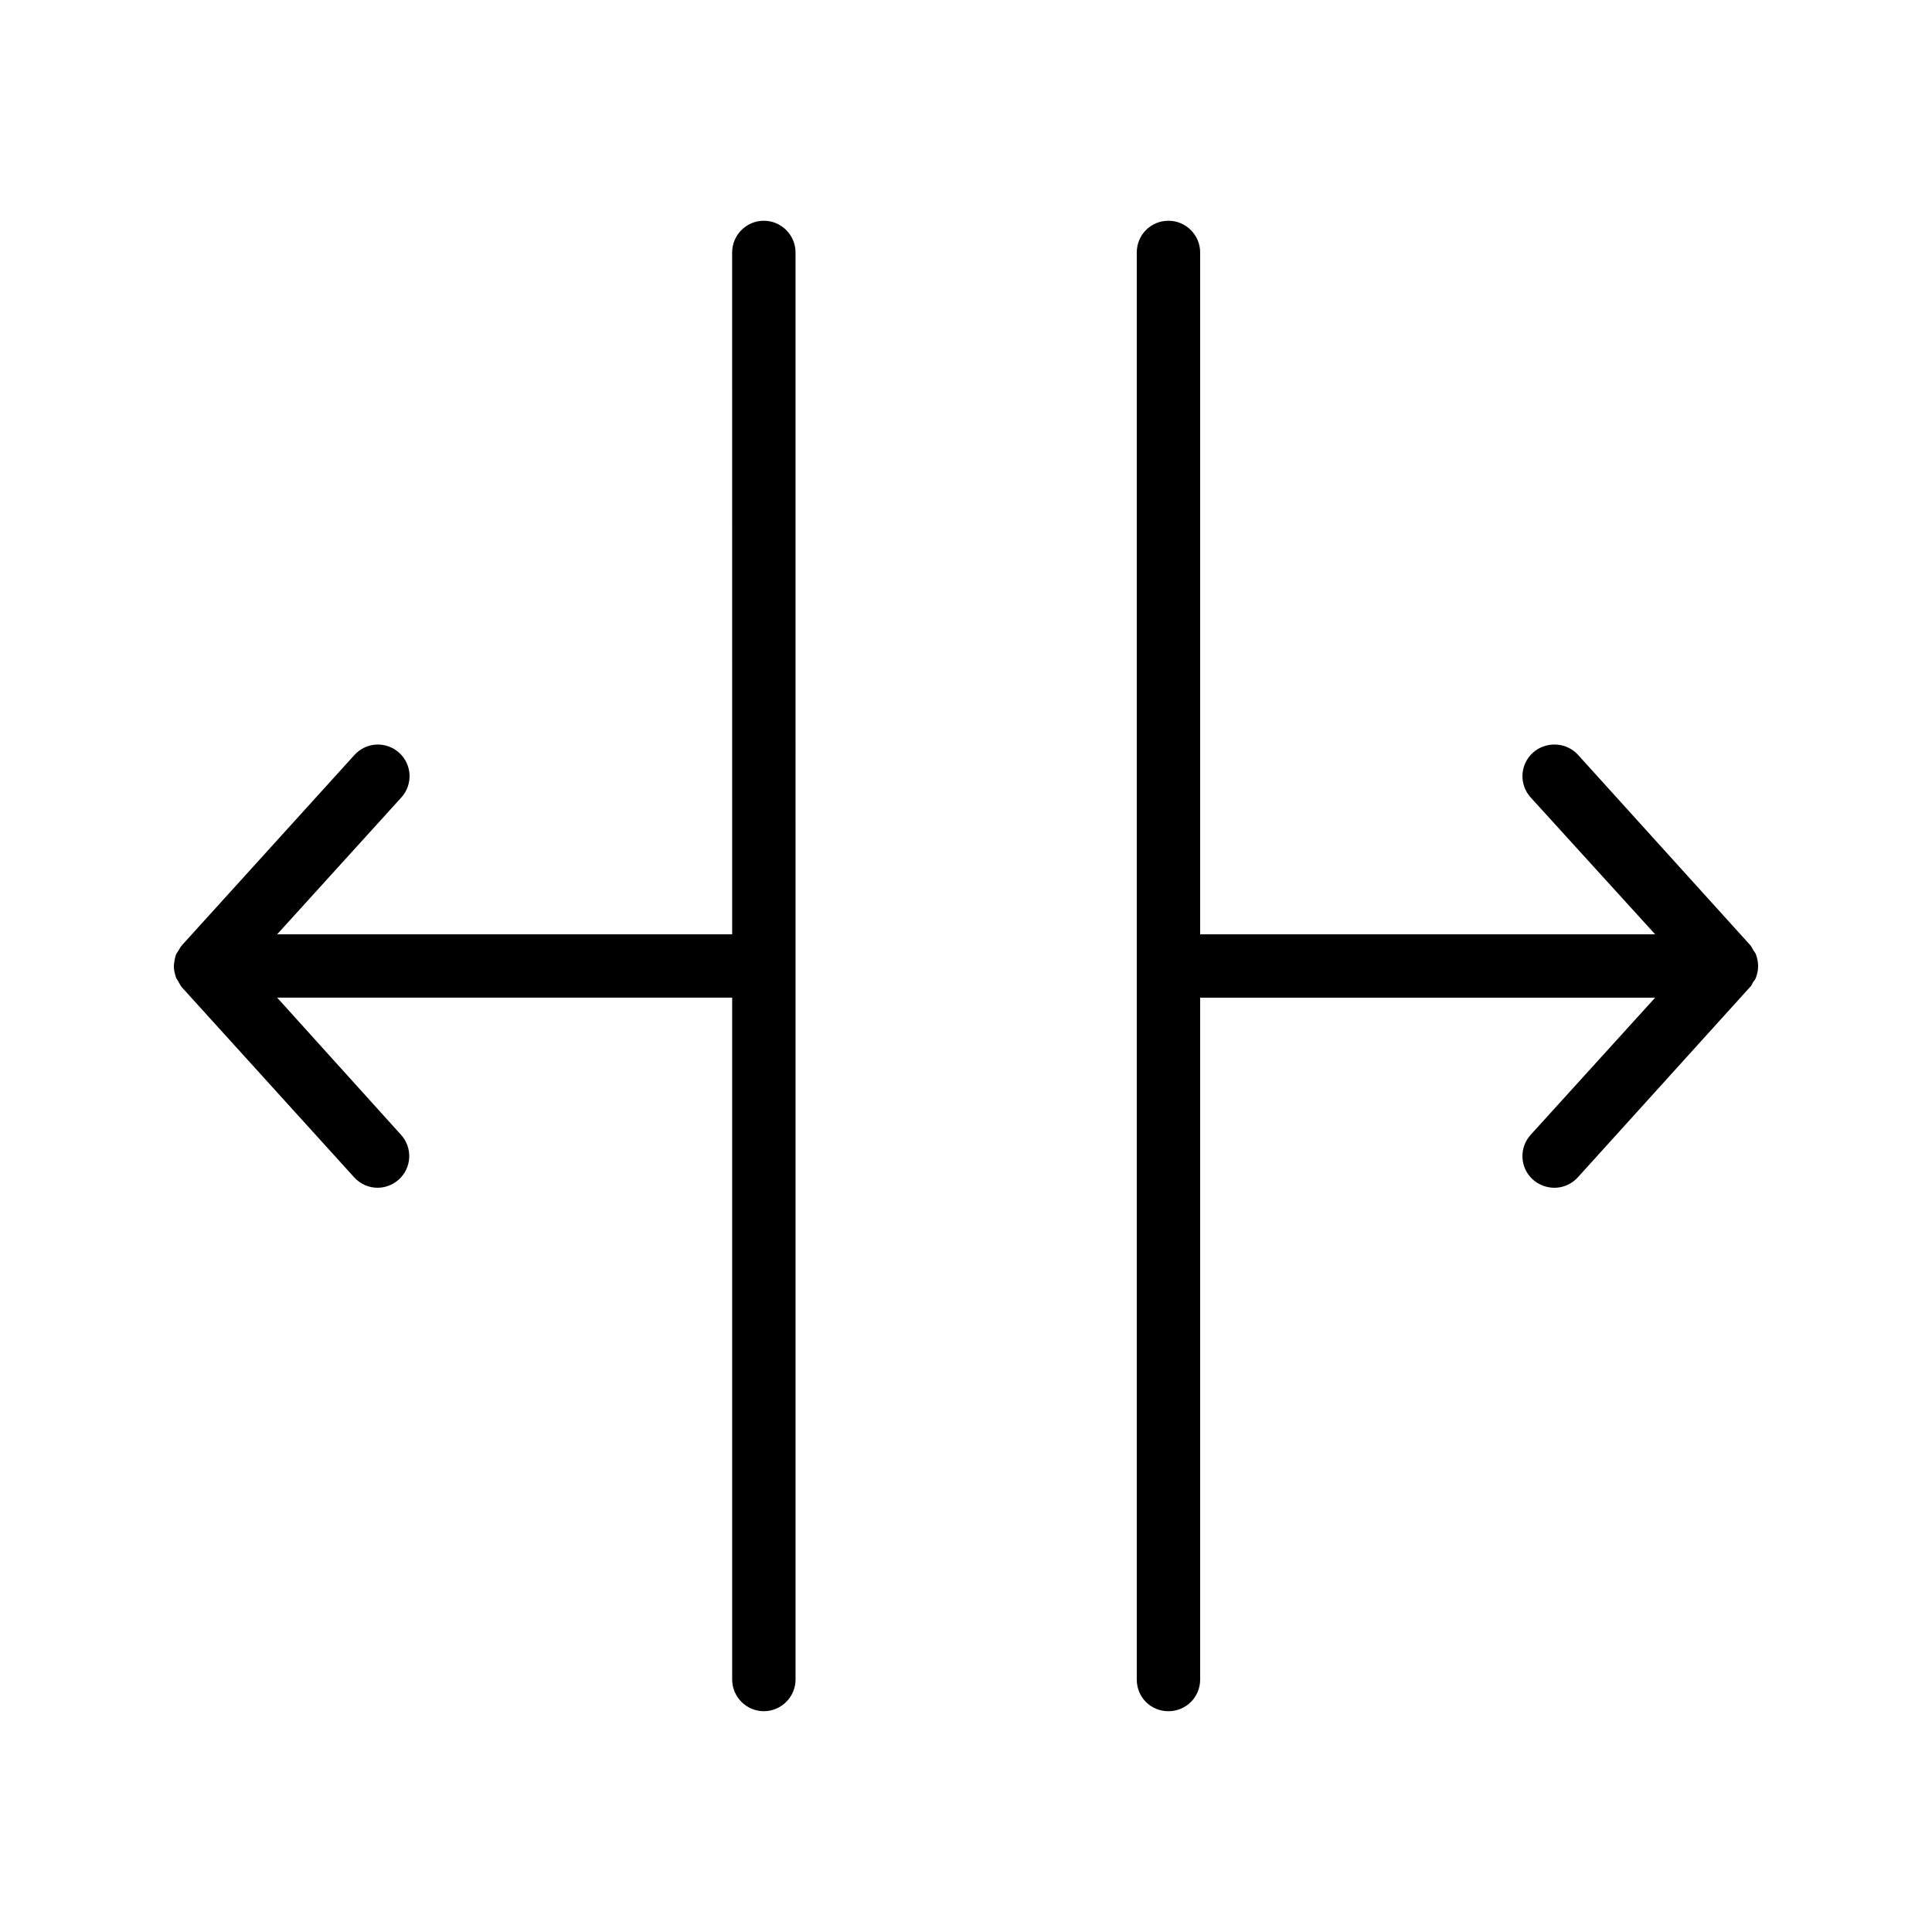 <?xml version="1.0" encoding="UTF-8"?>
<!-- Uploaded to: ICON Repo, www.svgrepo.com, Generator: ICON Repo Mixer Tools -->
<svg fill="#000000" width="800px" height="800px" version="1.1" viewBox="144 144 512 512" xmlns="http://www.w3.org/2000/svg">
 <g>
  <path d="m609.92 400c0-1.09-0.25-2.098-0.586-3.106-0.168-0.418-0.504-0.754-0.754-1.176-0.25-0.418-0.418-0.922-0.84-1.344l-45.594-50.383c-3.106-3.359-8.48-3.609-11.922-0.504s-3.695 8.398-0.586 11.84l32.992 36.273h-120.58v-180.7c0-4.617-3.777-8.398-8.398-8.398-4.703 0-8.398 3.777-8.398 8.398v378.19c0 4.703 3.695 8.398 8.398 8.398 4.617 0 8.398-3.695 8.398-8.398v-180.7h120.58l-33 36.359c-3.106 3.441-2.856 8.734 0.586 11.84 1.594 1.426 3.695 2.184 5.711 2.184 2.266 0 4.535-0.922 6.215-2.769l45.594-50.383c0.418-0.336 0.586-0.84 0.84-1.344 0.25-0.336 0.586-0.672 0.754-1.176 0.336-0.922 0.586-1.93 0.586-2.938 0.004-0.086 0.004-0.086 0.004-0.168z"/>
  <path d="m191.42 395.71c-0.25 0.418-0.504 0.754-0.754 1.176-0.34 1.008-0.508 2.016-0.59 3.023v0.082 0.082c0 1.008 0.25 2.016 0.586 3.023 0.168 0.418 0.504 0.754 0.672 1.176 0.25 0.418 0.504 0.922 0.84 1.344l45.68 50.383c1.68 1.848 3.945 2.769 6.215 2.769 2.016 0 4.031-0.754 5.625-2.184 3.441-3.106 3.695-8.398 0.586-11.84l-32.828-36.355h120.58v180.7c0 4.617 3.777 8.398 8.398 8.398 4.617 0 8.398-3.777 8.398-8.398l-0.004-378.19c0-4.617-3.777-8.398-8.398-8.398-4.617 0-8.398 3.777-8.398 8.398l0.004 180.7h-120.58l32.914-36.273c3.106-3.441 2.856-8.734-0.586-11.84s-8.734-2.856-11.84 0.586l-45.68 50.383c-0.336 0.336-0.59 0.84-0.84 1.258z"/>
 </g>
</svg>
